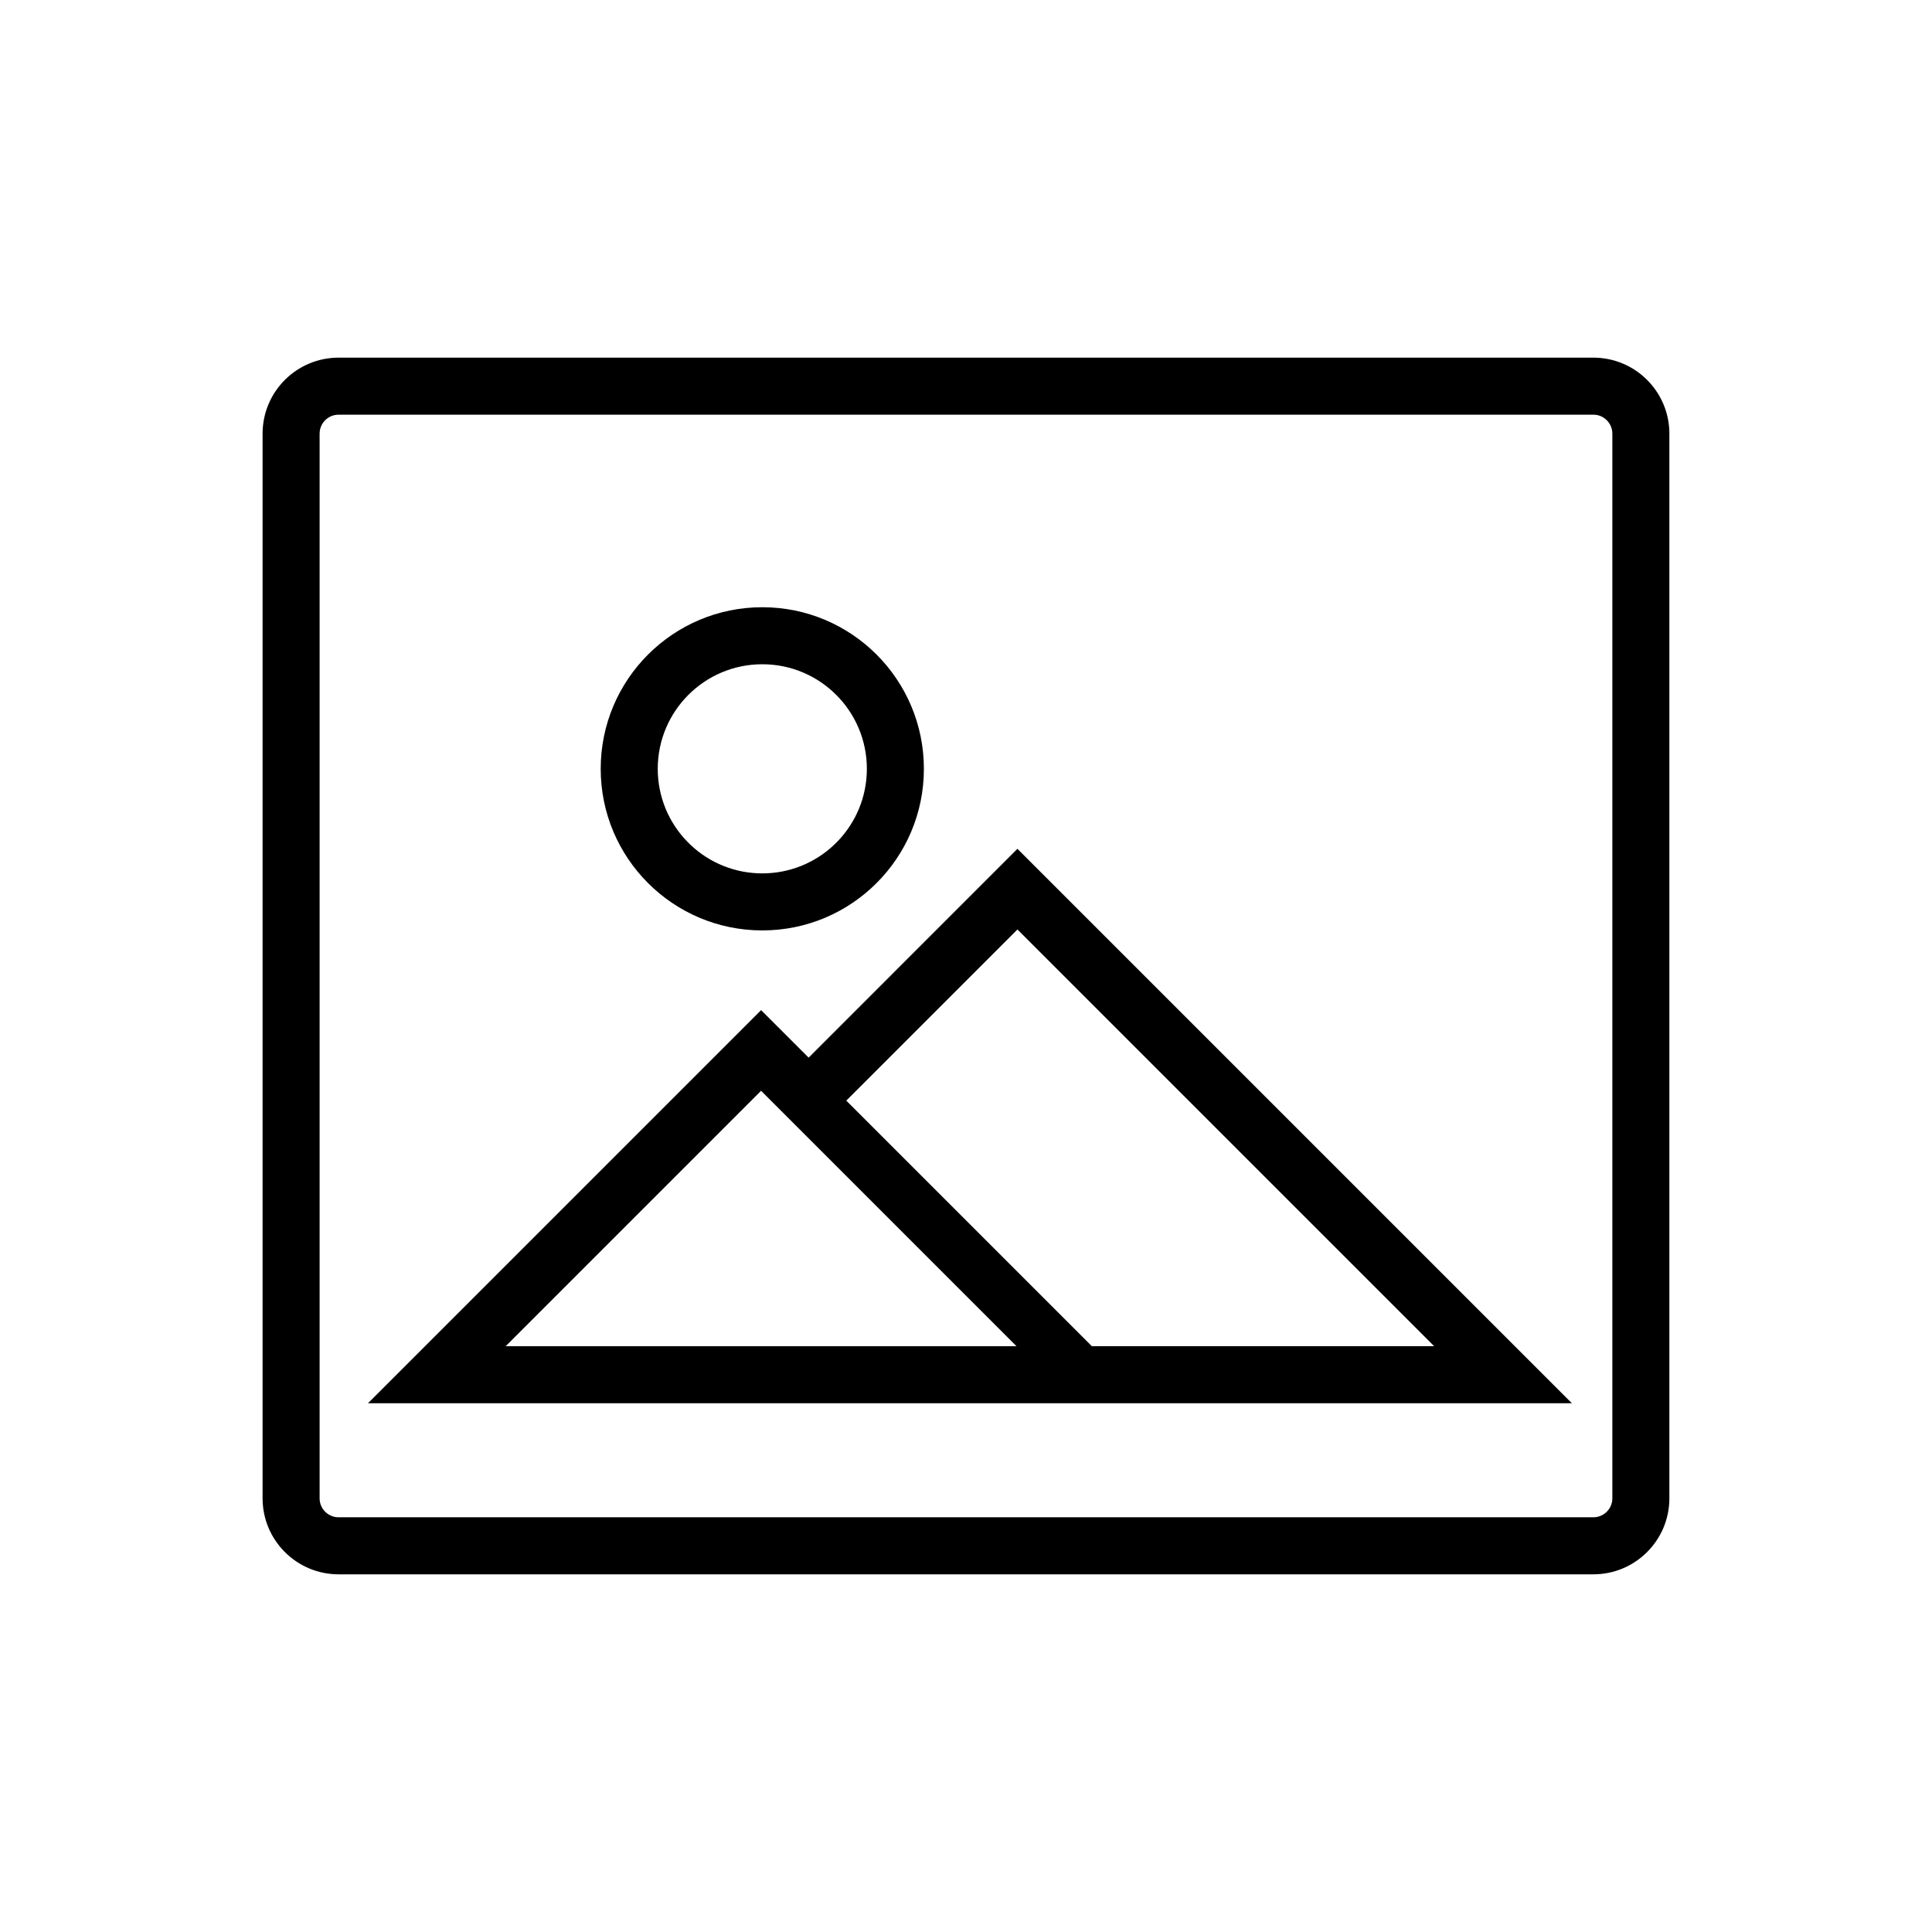 <?xml version="1.0" encoding="UTF-8"?>
<!-- Uploaded to: SVG Repo, www.svgrepo.com, Generator: SVG Repo Mixer Tools -->
<svg fill="#000000" width="800px" height="800px" version="1.1" viewBox="144 144 512 512" xmlns="http://www.w3.org/2000/svg">
 <path d="m566.25 238.78c11.133 0 20.152 9.02 20.152 20.152v282.13c0 11.129-9.02 20.152-20.152 20.152h-332.51c-11.129 0-20.152-9.023-20.152-20.152v-282.13c0-11.133 9.023-20.152 20.152-20.152zm0 15.113h-332.51c-2.586 0-4.715 1.945-5.004 4.449l-0.035 0.59v282.13c0 2.582 1.945 4.711 4.449 5.004l0.59 0.031h332.51c2.586 0 4.715-1.941 5.008-4.449l0.031-0.586v-282.13c0-2.586-1.945-4.715-4.449-5.008zm-152.62 115.05 146.93 146.93h-319.04l104.18-104.18 12.598 12.594zm-67.941 64.125-67.684 67.688h135.37zm67.941-42.75-45.359 45.359 65.078 65.074 90.719 0.004zm-67.613-85.395c23.652 0 42.824 19.172 42.824 42.824 0 23.648-19.172 42.824-42.824 42.824-23.648 0-42.824-19.176-42.824-42.824 0-23.652 19.176-42.824 42.824-42.824zm0 15.113c-15.301 0-27.707 12.406-27.707 27.711 0 14.93 11.805 27.102 26.594 27.688l1.113 0.02 1.117-0.02c14.785-0.586 26.594-12.758 26.594-27.688 0-15.305-12.406-27.711-27.711-27.711z"/>
</svg>
